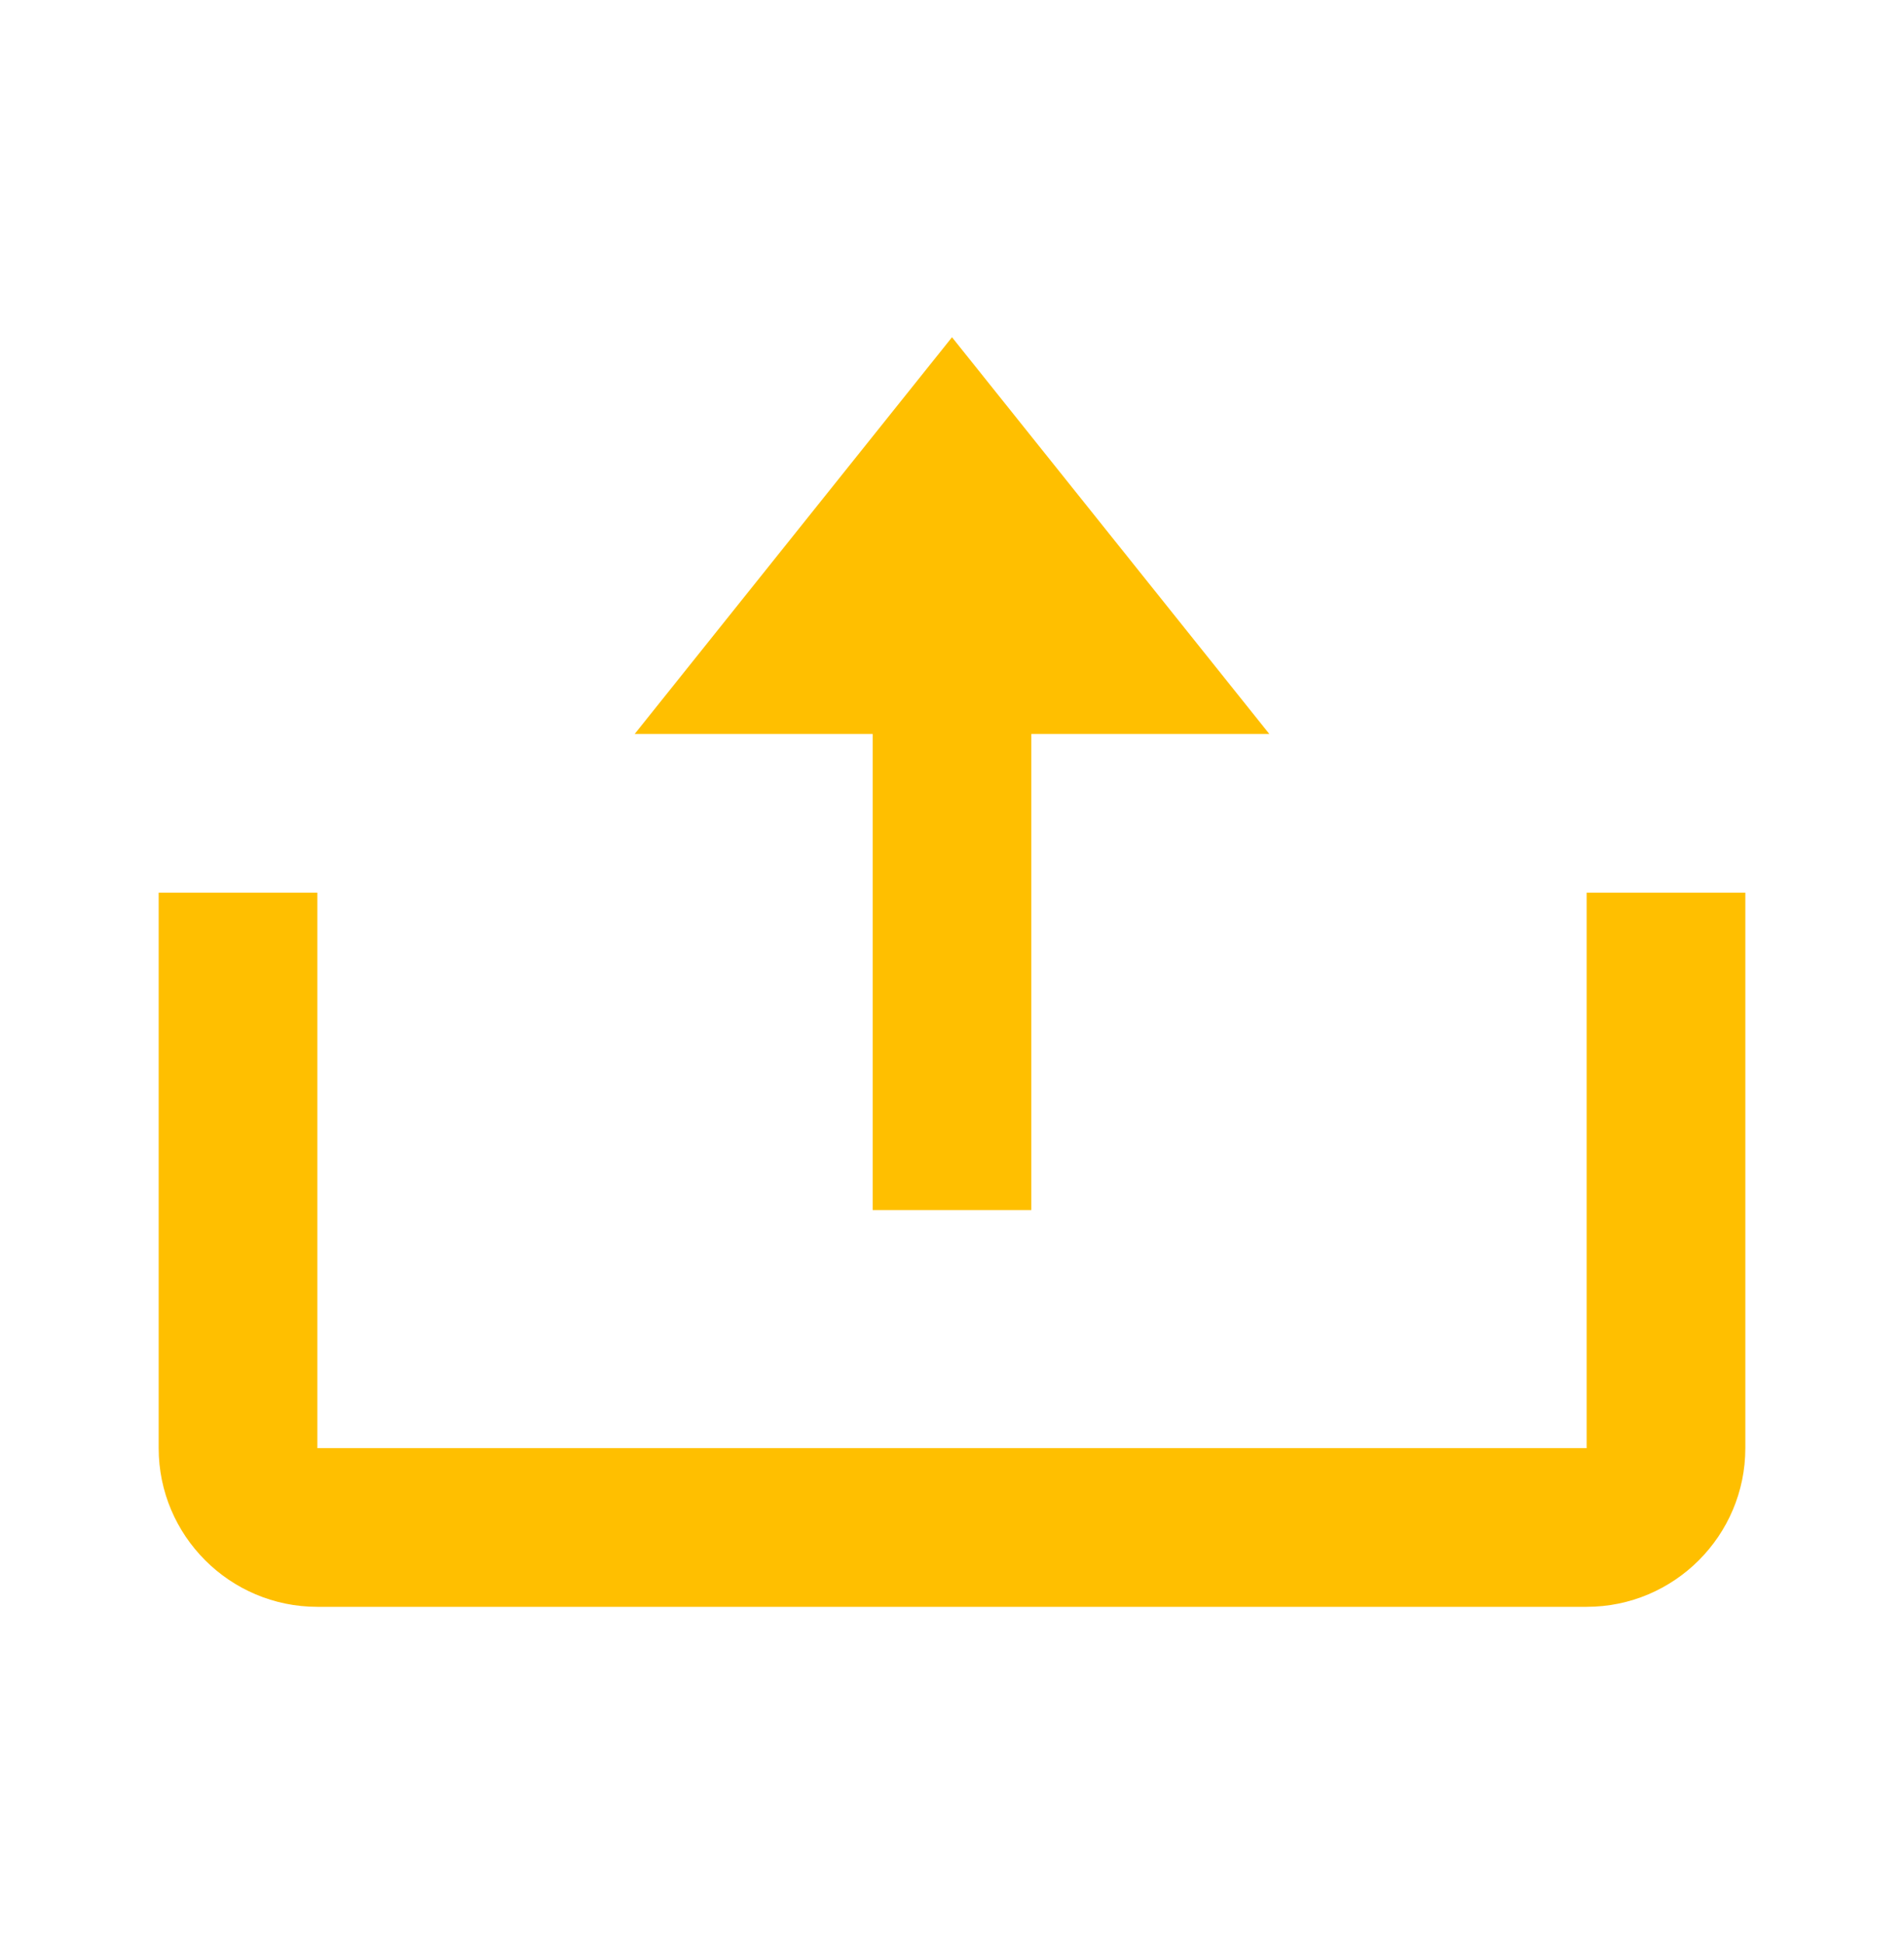 <svg width="48" height="49" viewBox="0 0 48 49" fill="none" xmlns="http://www.w3.org/2000/svg">
<path d="M22 30.5H26V18.5H32L24 8.5L16 18.5H22V30.5Z" fill="#FFBF00"/>
<path d="M40 36.5H8V22.5H4V36.5C4 38.706 5.794 40.5 8 40.5H40C42.206 40.5 44 38.706 44 36.5V22.5H40V36.5Z" fill="#FFBF00"/>
</svg>

